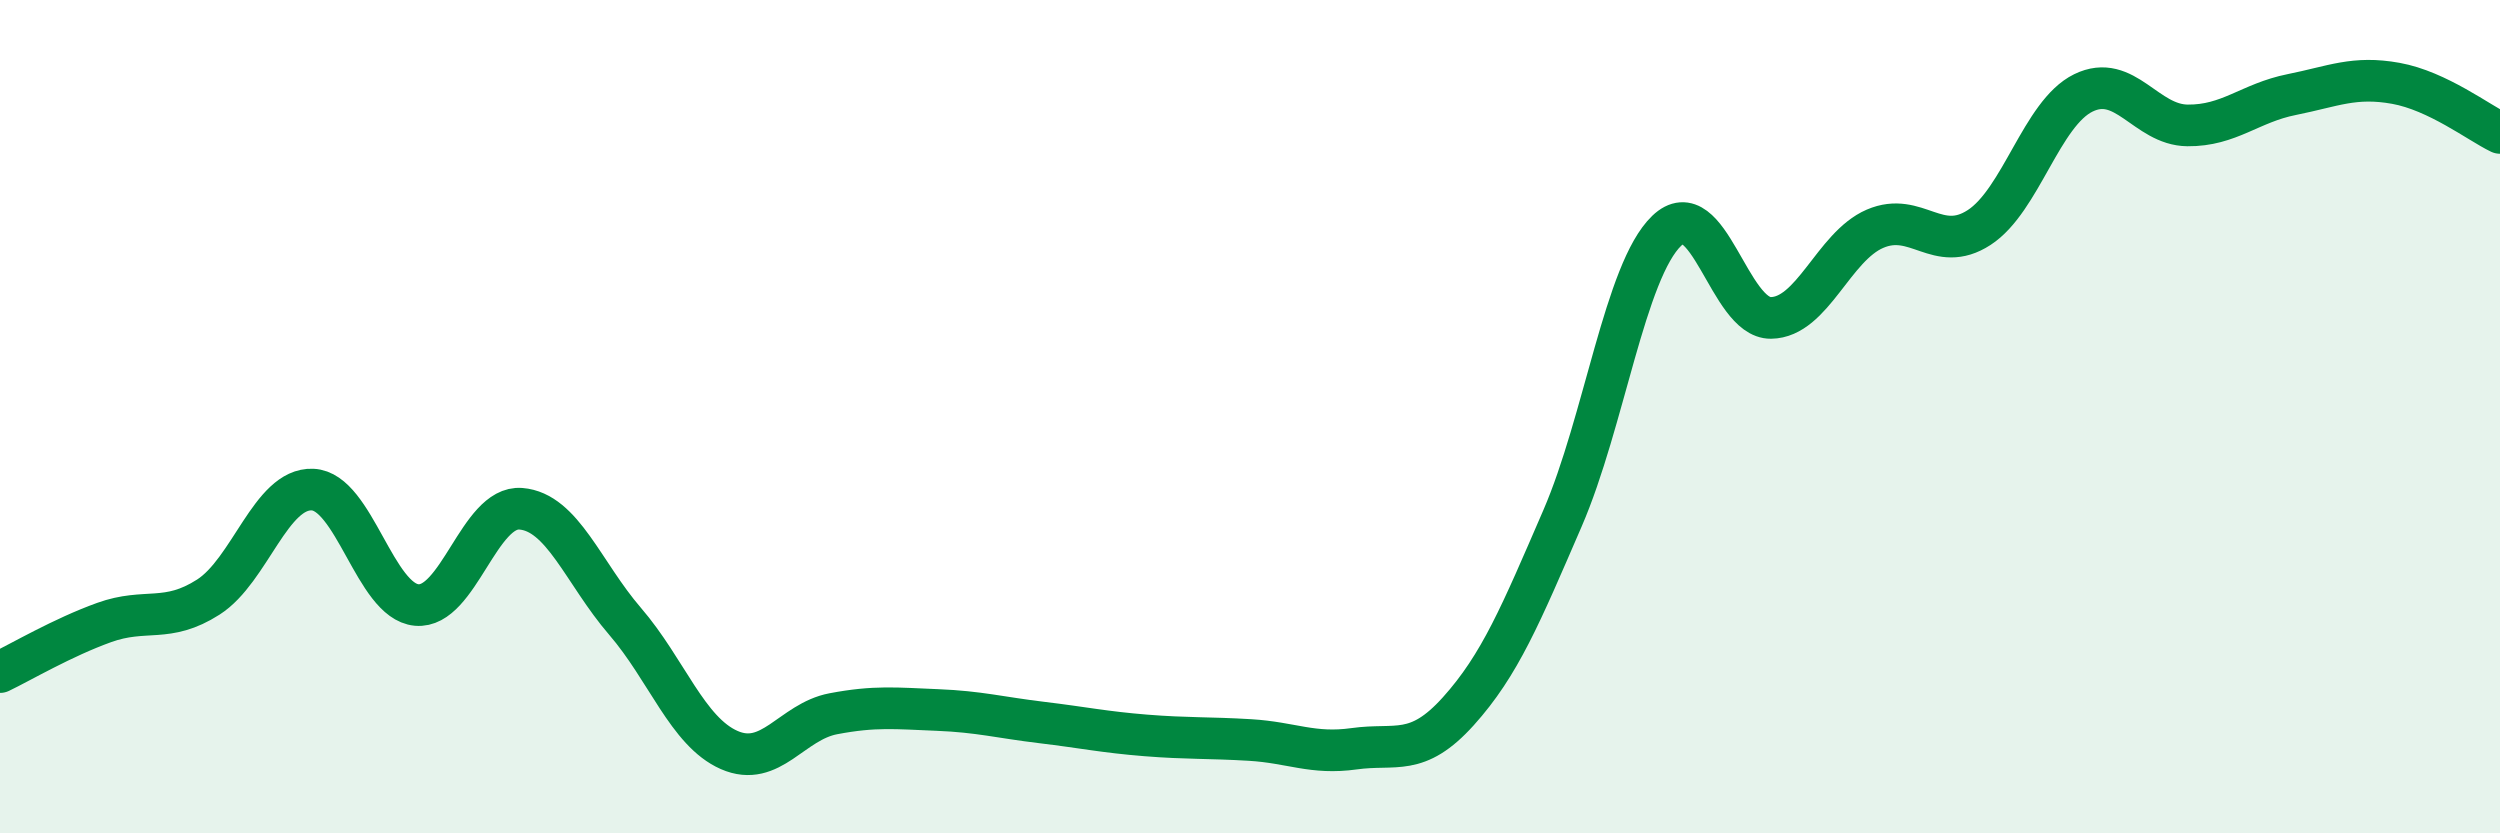 
    <svg width="60" height="20" viewBox="0 0 60 20" xmlns="http://www.w3.org/2000/svg">
      <path
        d="M 0,16.13 C 0.5,15.89 1.5,15.3 2.5,14.94 C 3.5,14.58 4,14.97 5,14.33 C 6,13.69 6.5,11.71 7.5,11.75 C 8.5,11.79 9,14.43 10,14.52 C 11,14.61 11.5,12.13 12.5,12.21 C 13.5,12.29 14,13.75 15,14.91 C 16,16.07 16.5,17.56 17.5,18 C 18.5,18.44 19,17.32 20,17.13 C 21,16.94 21.5,17 22.5,17.04 C 23.5,17.08 24,17.22 25,17.34 C 26,17.46 26.5,17.57 27.5,17.65 C 28.5,17.73 29,17.7 30,17.76 C 31,17.82 31.5,18.11 32.5,17.97 C 33.5,17.83 34,18.18 35,17.07 C 36,15.96 36.5,14.75 37.5,12.44 C 38.5,10.13 39,6.5 40,5.54 C 41,4.58 41.5,7.64 42.5,7.63 C 43.5,7.62 44,5.92 45,5.49 C 46,5.06 46.5,6.11 47.5,5.46 C 48.5,4.81 49,2.72 50,2.23 C 51,1.74 51.5,3 52.5,3.01 C 53.5,3.02 54,2.47 55,2.27 C 56,2.07 56.5,1.82 57.5,2 C 58.5,2.18 59.5,2.95 60,3.19L60 20L0 20Z"
        fill="#008740"
        opacity="0.1"
        stroke-linecap="round"
        stroke-linejoin="round"
      />
      <path
        d="M 0,16.13 C 0.5,15.89 1.5,15.3 2.5,14.94 C 3.5,14.58 4,14.97 5,14.33 C 6,13.69 6.5,11.71 7.5,11.75 C 8.5,11.79 9,14.43 10,14.52 C 11,14.61 11.5,12.13 12.5,12.21 C 13.5,12.29 14,13.75 15,14.91 C 16,16.07 16.5,17.56 17.5,18 C 18.5,18.44 19,17.32 20,17.13 C 21,16.94 21.5,17 22.5,17.04 C 23.5,17.08 24,17.22 25,17.34 C 26,17.46 26.5,17.57 27.5,17.65 C 28.5,17.73 29,17.7 30,17.76 C 31,17.82 31.5,18.11 32.5,17.97 C 33.5,17.83 34,18.18 35,17.07 C 36,15.96 36.5,14.75 37.5,12.44 C 38.5,10.13 39,6.5 40,5.54 C 41,4.58 41.5,7.64 42.5,7.63 C 43.5,7.62 44,5.92 45,5.49 C 46,5.06 46.5,6.11 47.5,5.46 C 48.5,4.81 49,2.72 50,2.23 C 51,1.74 51.5,3 52.5,3.01 C 53.5,3.02 54,2.47 55,2.27 C 56,2.07 56.5,1.82 57.5,2 C 58.5,2.18 59.5,2.95 60,3.19"
        stroke="#008740"
        stroke-width="1"
        fill="none"
        stroke-linecap="round"
        stroke-linejoin="round"
      />
    </svg>
  